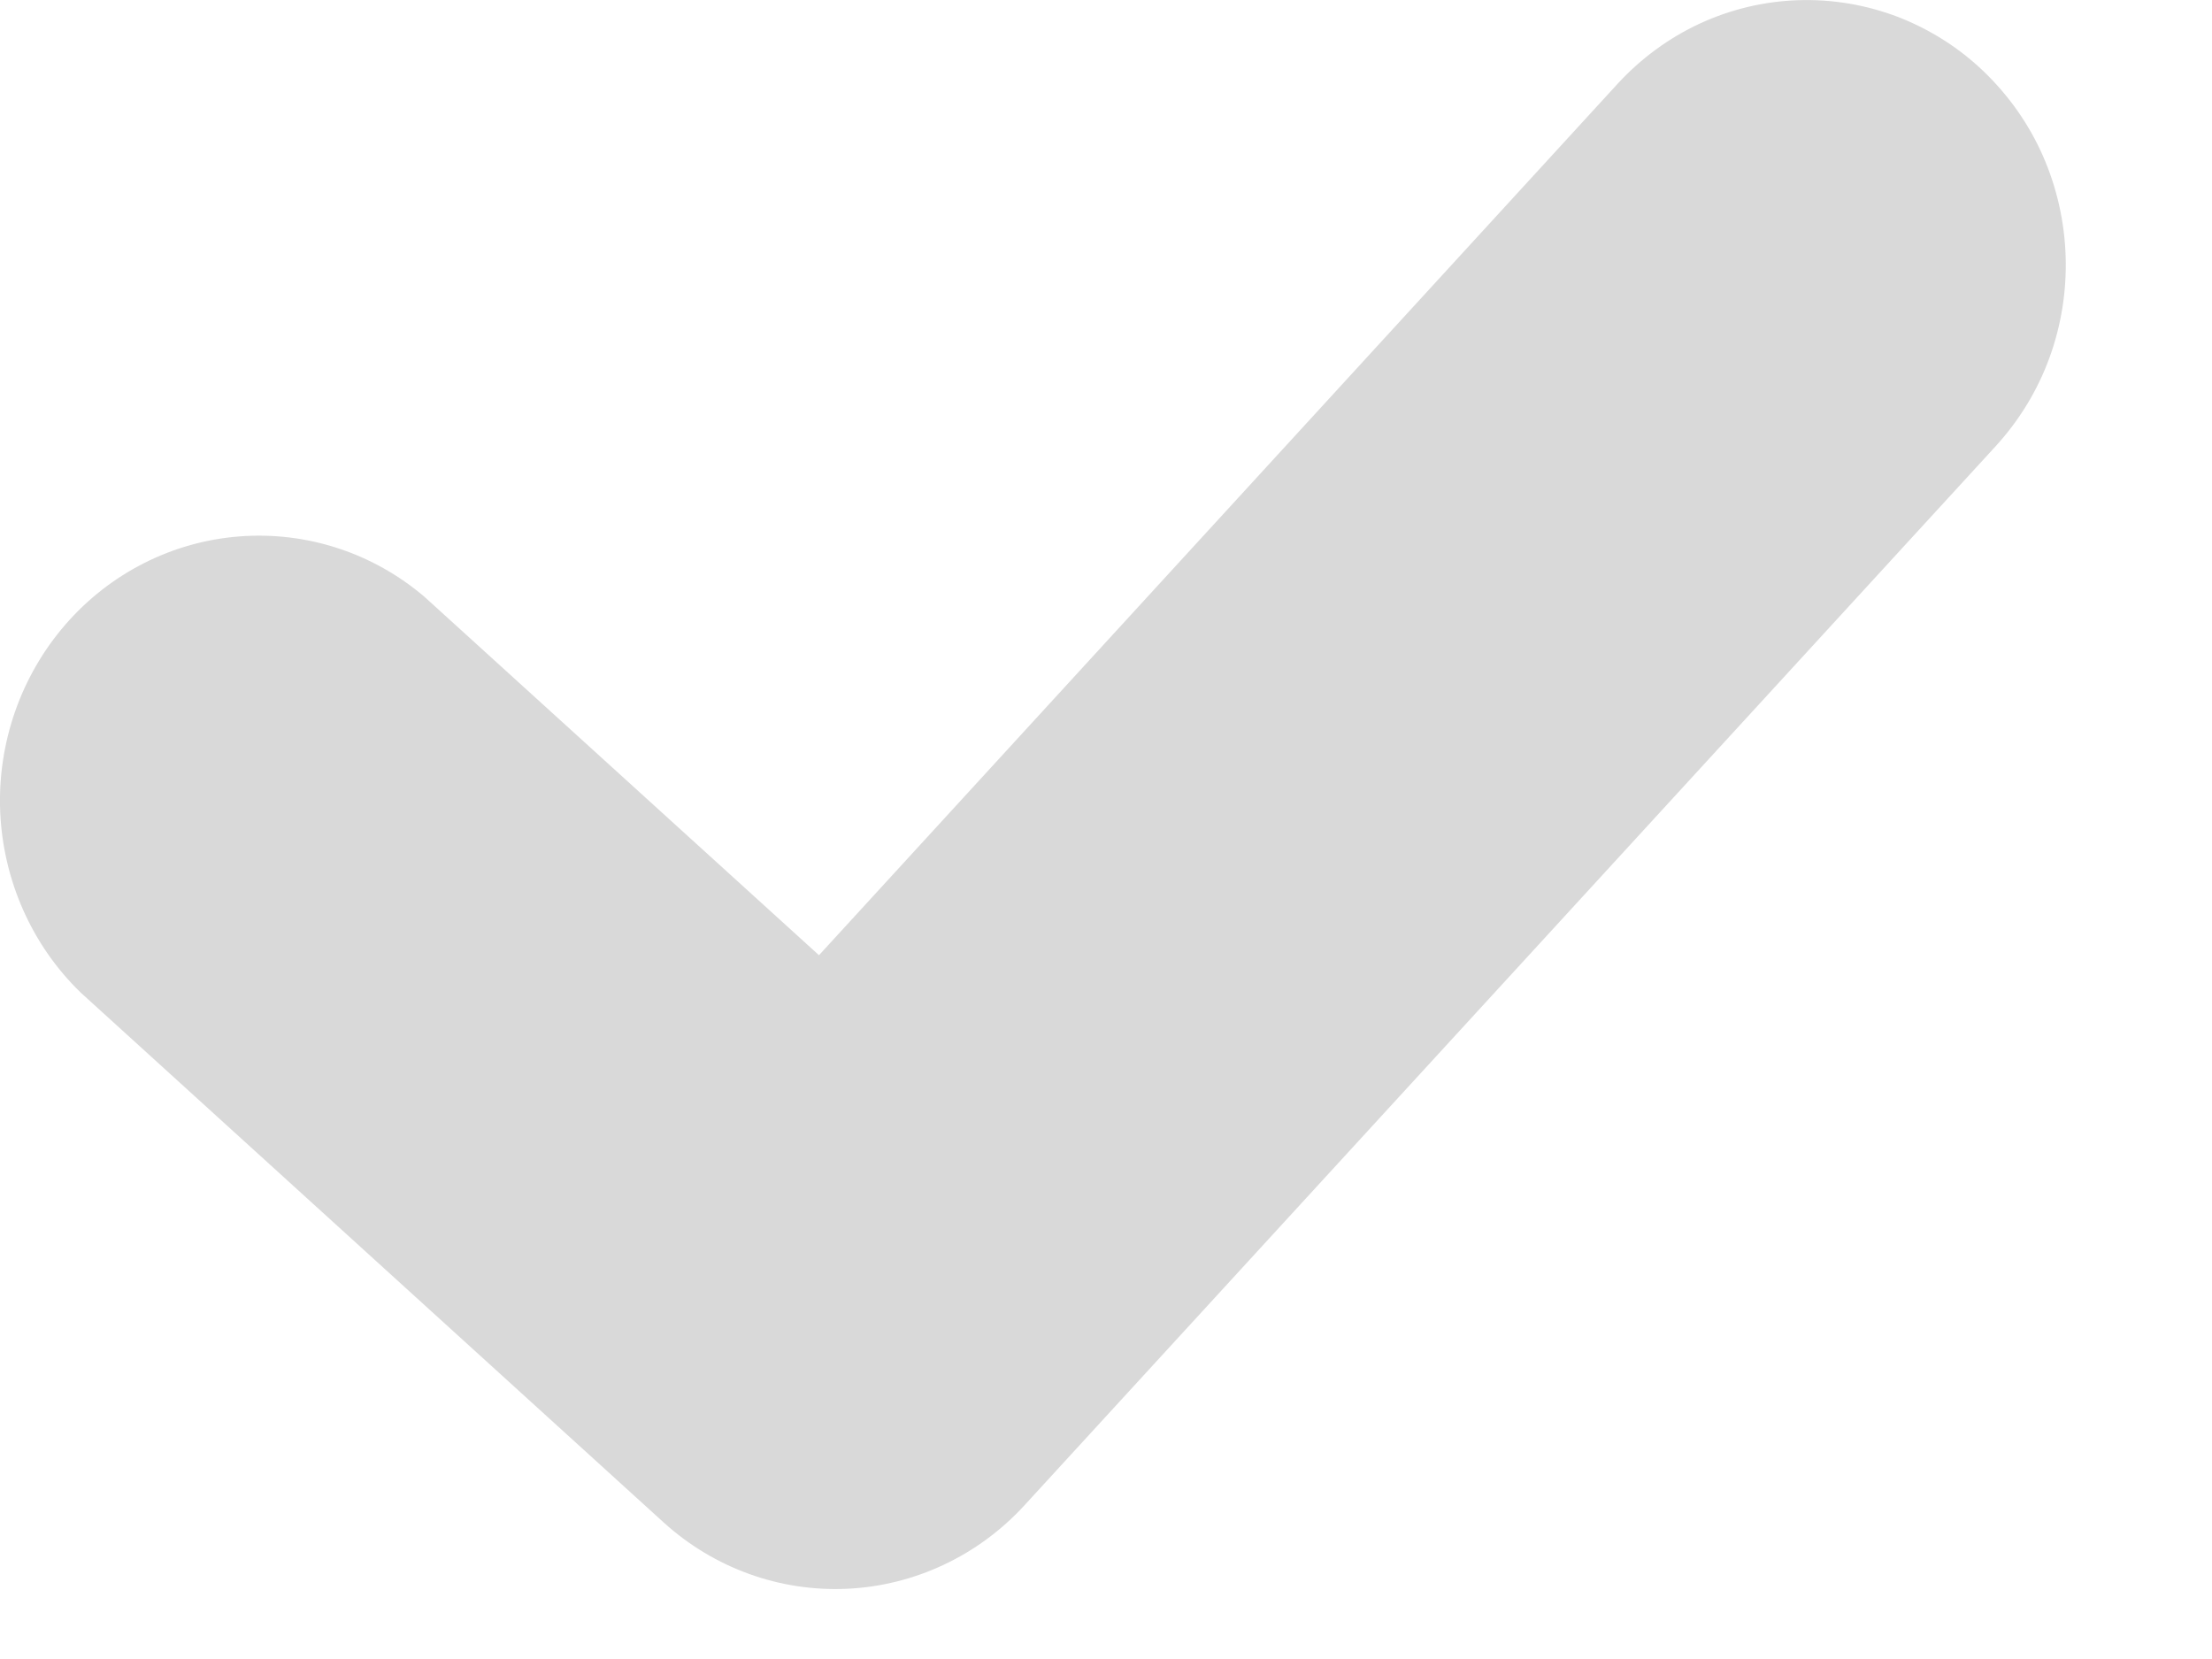 <?xml version="1.0" encoding="utf-8"?>
<svg xmlns="http://www.w3.org/2000/svg" width="12" height="9" viewBox="0 0 12 9" fill="none">
<path fill-rule="evenodd" clip-rule="evenodd" d="M10.827 2.42C10.953 2.282 11.052 2.121 11.117 1.944C11.182 1.767 11.212 1.579 11.206 1.391C11.2 1.202 11.158 1.016 11.082 0.844C11.006 0.672 10.897 0.518 10.762 0.388C10.628 0.259 10.469 0.159 10.297 0.092C10.124 0.026 9.94 -0.005 9.756 0.001C9.571 0.007 9.39 0.05 9.221 0.128C9.053 0.206 8.902 0.317 8.775 0.455L4.443 5.182L2.303 3.238C2.023 2.999 1.663 2.882 1.299 2.91C0.936 2.938 0.597 3.109 0.355 3.388C0.113 3.667 -0.014 4.031 0.001 4.403C0.017 4.776 0.173 5.128 0.437 5.384L3.599 8.258C3.873 8.507 4.23 8.636 4.596 8.619C4.961 8.602 5.306 8.44 5.556 8.168L10.827 2.42Z" fill="#D9D9D9"/>
</svg>